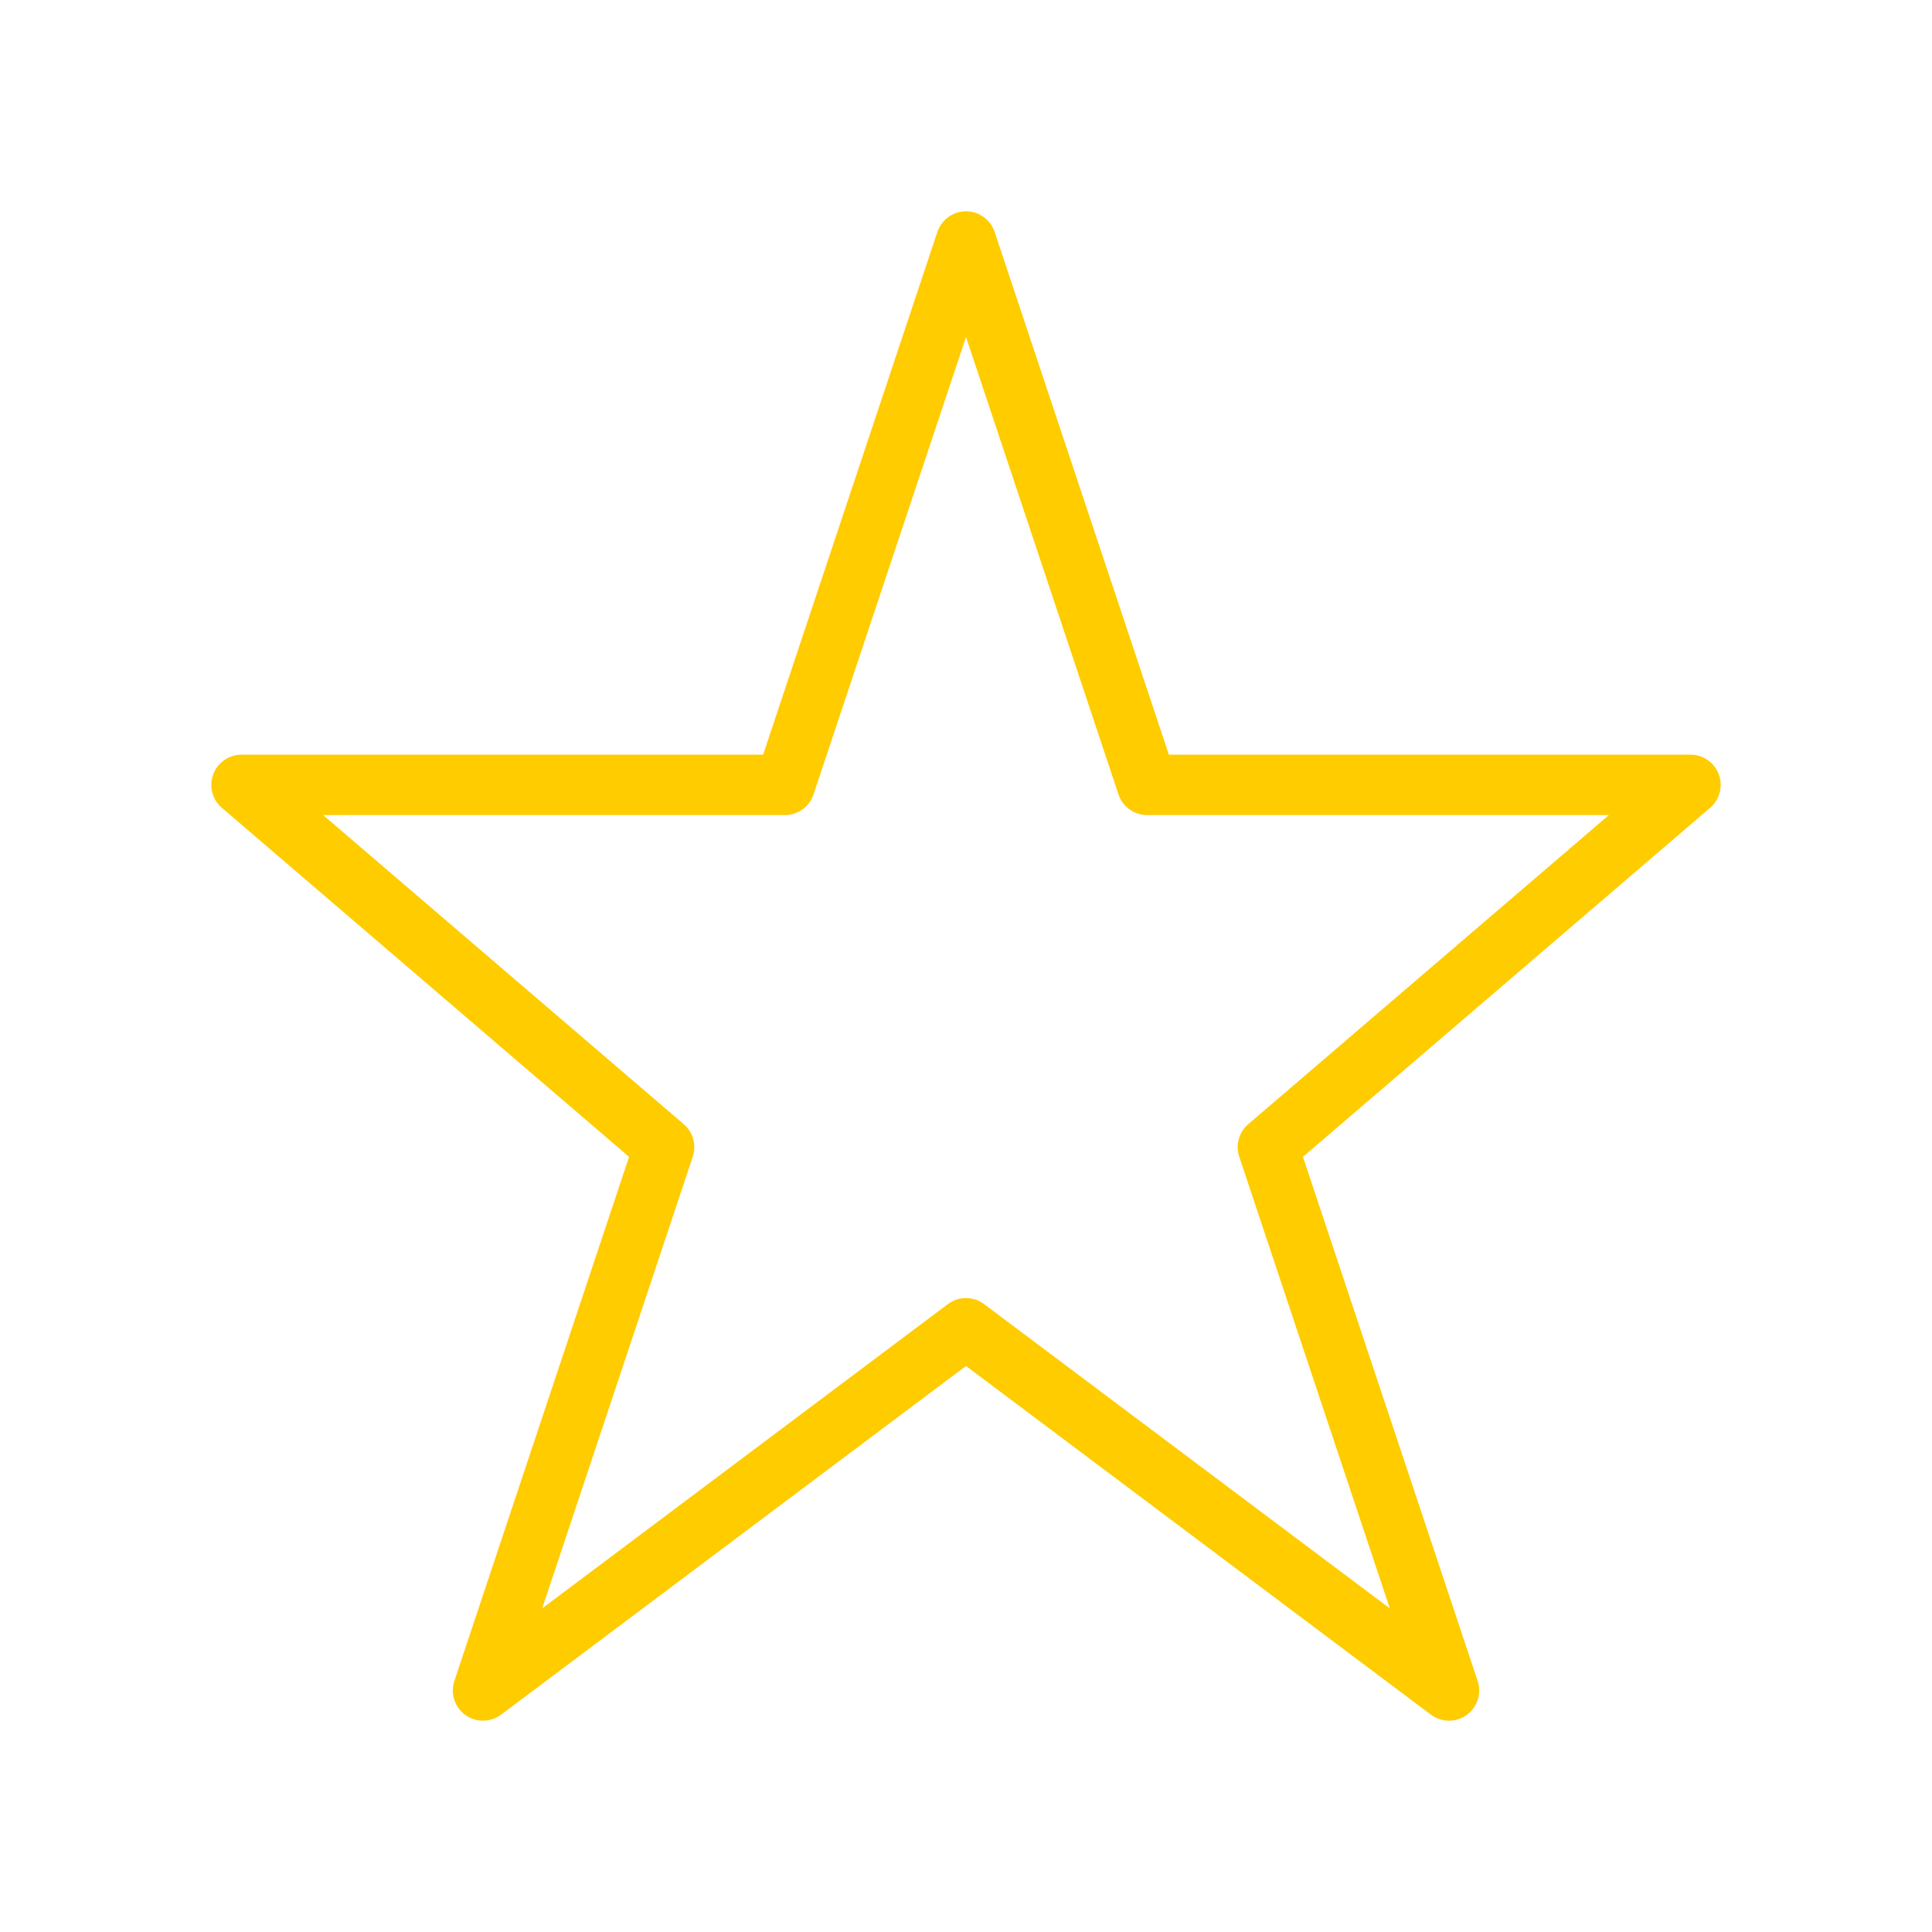 <svg viewBox="0 0 64 64" fill="none" xmlns="http://www.w3.org/2000/svg">
  <defs>
    <filter id="neon-glow" x="-50%" y="-50%" width="200%" height="200%">
      <feGaussianBlur in="SourceGraphic" stdDeviation="3" result="blur"/>
      <feMerge>
        <feMergeNode in="blur"/>
        <feMergeNode in="SourceGraphic"/>
      </feMerge>
    </filter>
  </defs>
  <path d="M32 8L38 26H56L42 38L48 56L32 44L16 56L22 38L8 26H26L32 8Z" stroke="#ffcc00" stroke-width="2" stroke-linecap="round" stroke-linejoin="round" filter="url(#neon-glow)"/>
</svg>
